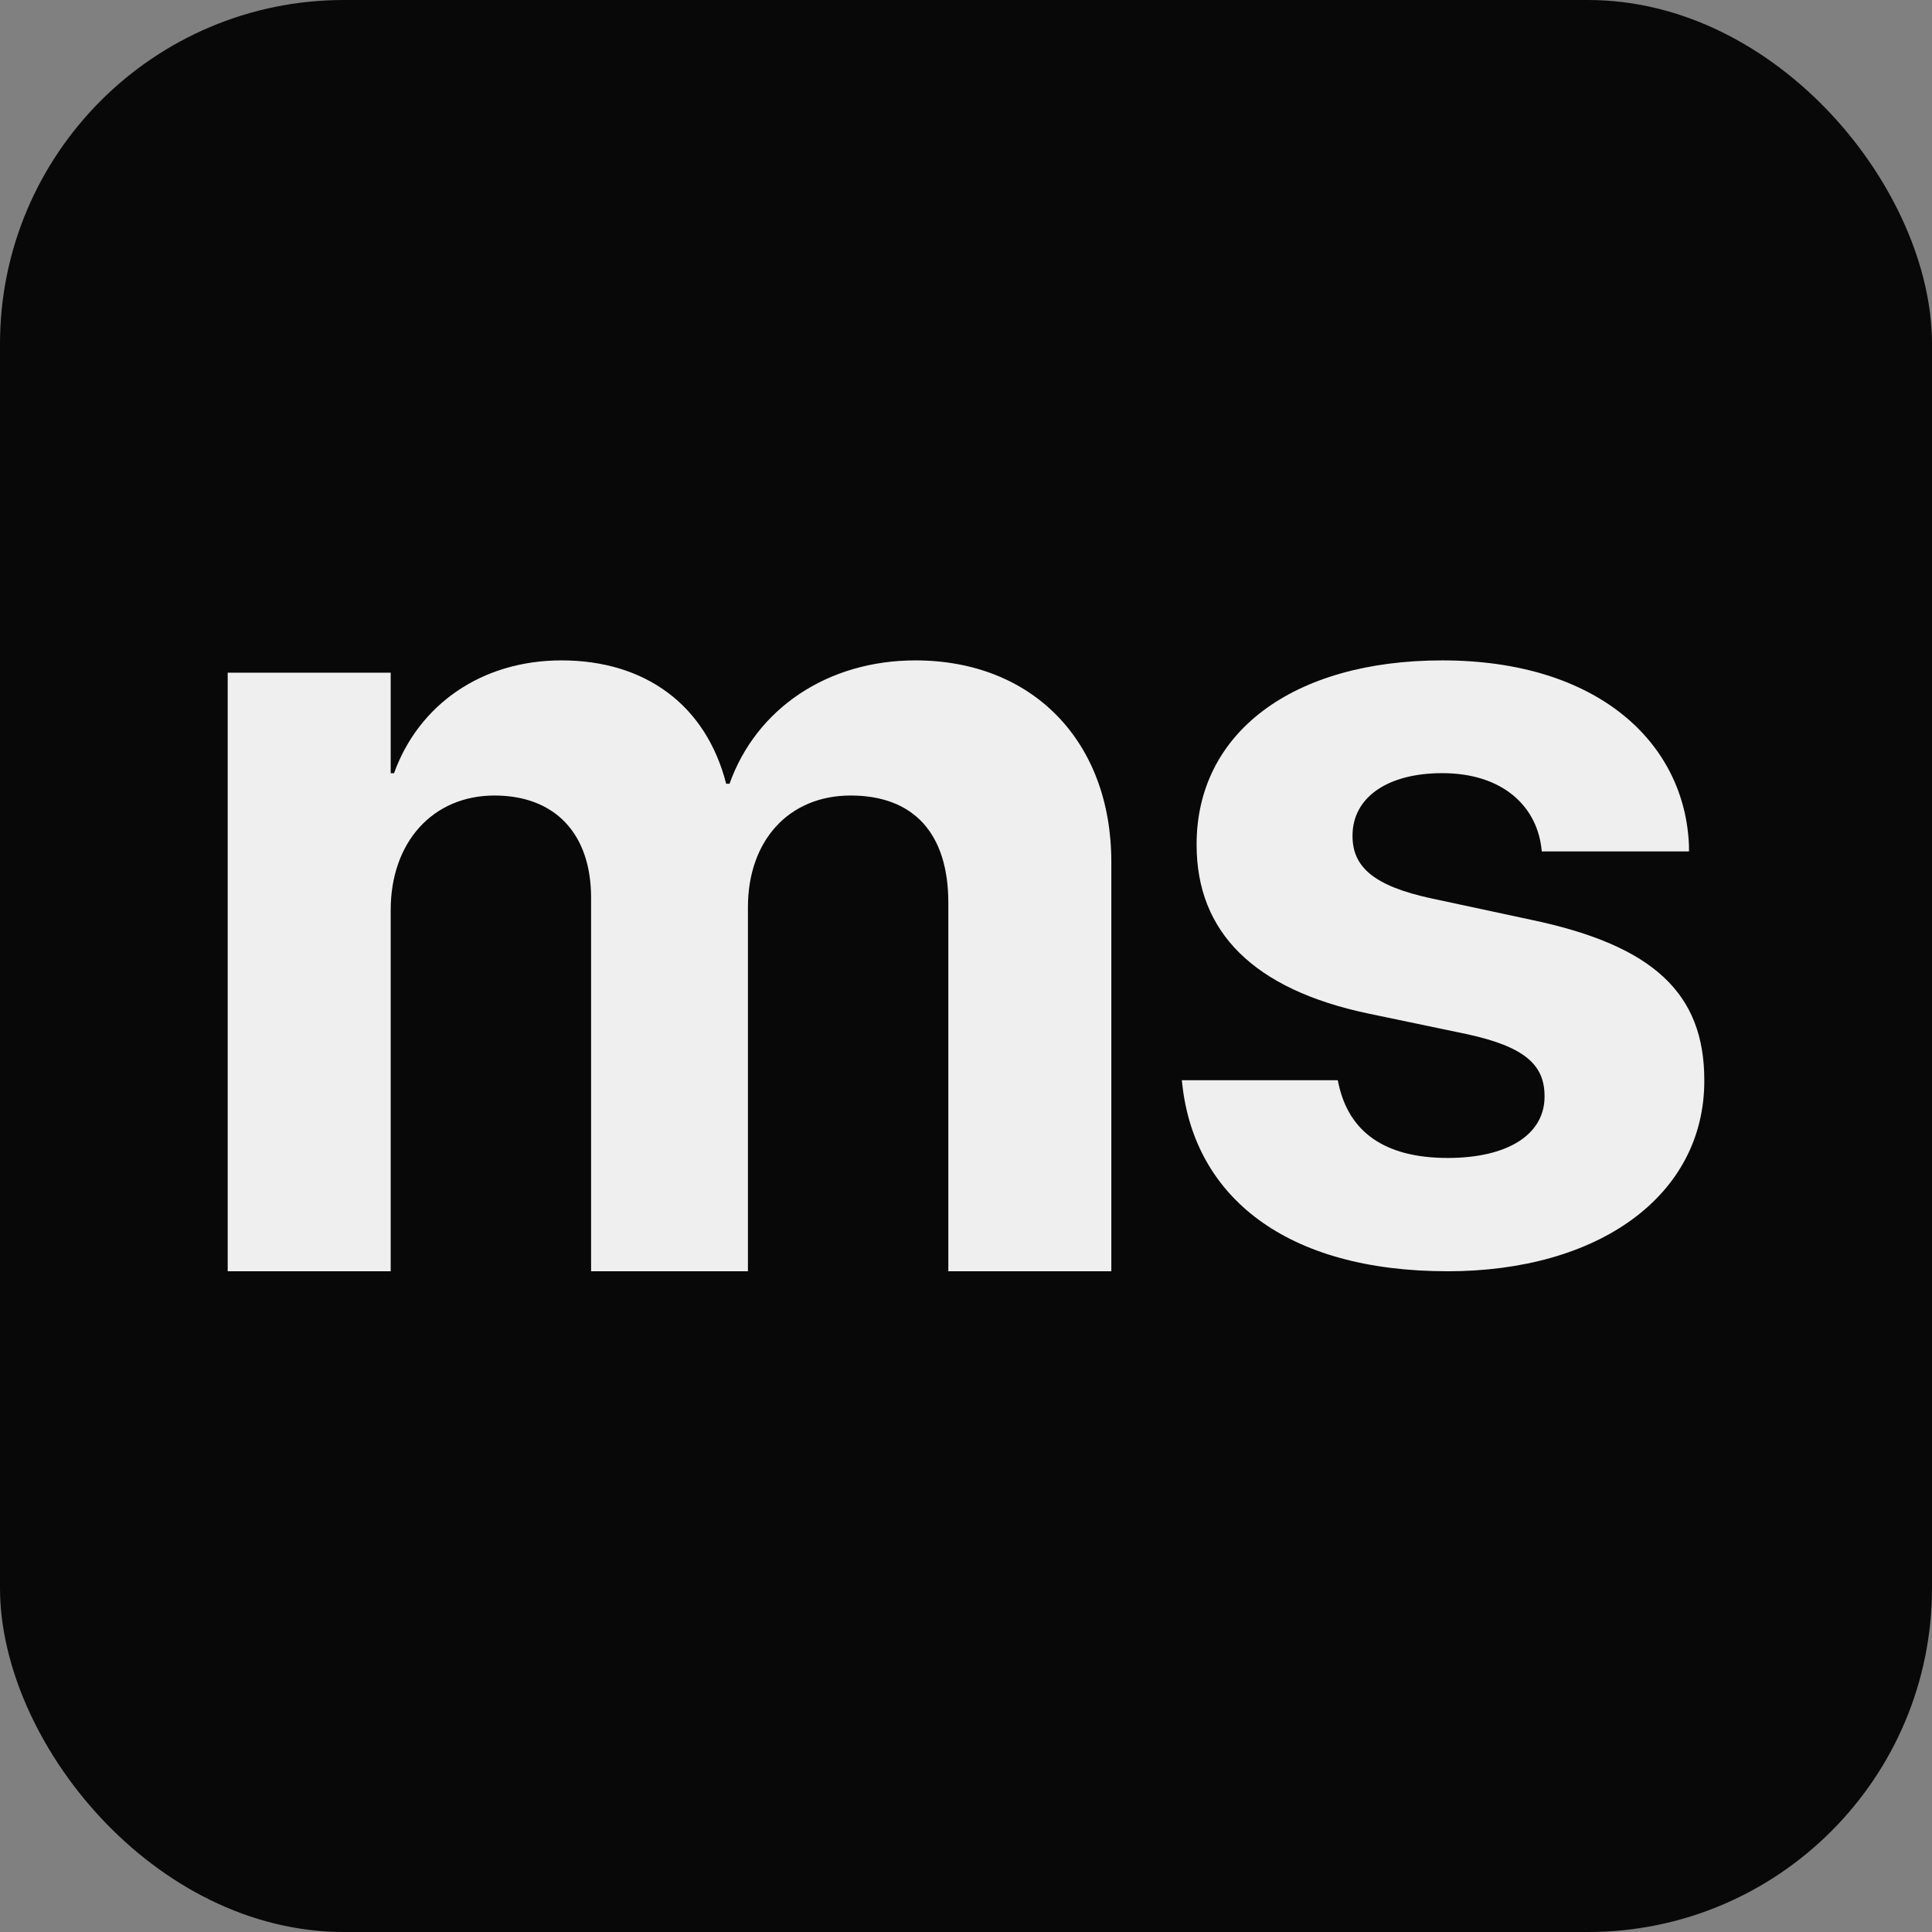 <?xml version="1.0" encoding="UTF-8"?> <svg xmlns="http://www.w3.org/2000/svg" width="5617" height="5617" viewBox="0 0 5617 5617" fill="none"><rect x="0" y="0" width="5617" height="5617" fill="#808080" stroke="none"/><rect width="5617" height="5617" rx="1000" fill="#080808"></rect><path d="M662 3696V1955.71H1135.88V2247.93H1145.61C1217.02 2049.87 1398.78 1920 1632.48 1920C1875.91 1920 2052.8 2049.87 2111.22 2278.77H2120.96C2198.86 2059.61 2406.58 1920 2661.37 1920C3002.18 1920 3231 2155.39 3231 2506.05V3696H2757.12V2624.56C2757.12 2423.25 2656.5 2312.86 2473.12 2312.86C2292.98 2312.86 2174.51 2444.36 2174.51 2637.54V3696H1718.49V2609.95C1718.49 2423.25 1613 2312.86 1437.73 2312.86C1257.59 2312.86 1135.88 2449.23 1135.88 2645.66V3696H662Z" fill="#EFEFEF"></path><path d="M4209.02 3696C3736.62 3696 3474.17 3477.98 3437.59 3154.92L3436 3140.6H3889.31L3892.5 3154.92C3922.72 3288.6 4022.92 3366.58 4209.02 3366.58C4383.98 3366.58 4490.55 3298.15 4490.55 3188.34V3186.75C4490.55 3096.04 4433.29 3043.53 4266.28 3006.92L3976.8 2946.45C3645.96 2876.43 3478.95 2710.92 3478.95 2456.3V2454.71C3478.95 2130.06 3758.89 1920 4193.11 1920C4646.43 1920 4899.33 2160.3 4910.46 2459.48V2475.4H4482.6L4481.01 2462.67C4465.1 2340.13 4364.9 2247.83 4193.11 2247.83C4032.47 2247.83 3932.26 2319.44 3932.26 2429.25V2430.84C3932.26 2518.37 3991.11 2575.66 4162.89 2612.26L4452.38 2674.32C4808.67 2749.12 4955 2889.16 4955 3140.6V3142.19C4955 3476.39 4648.02 3696 4209.02 3696Z" fill="#EFEFEF"></path></svg> 